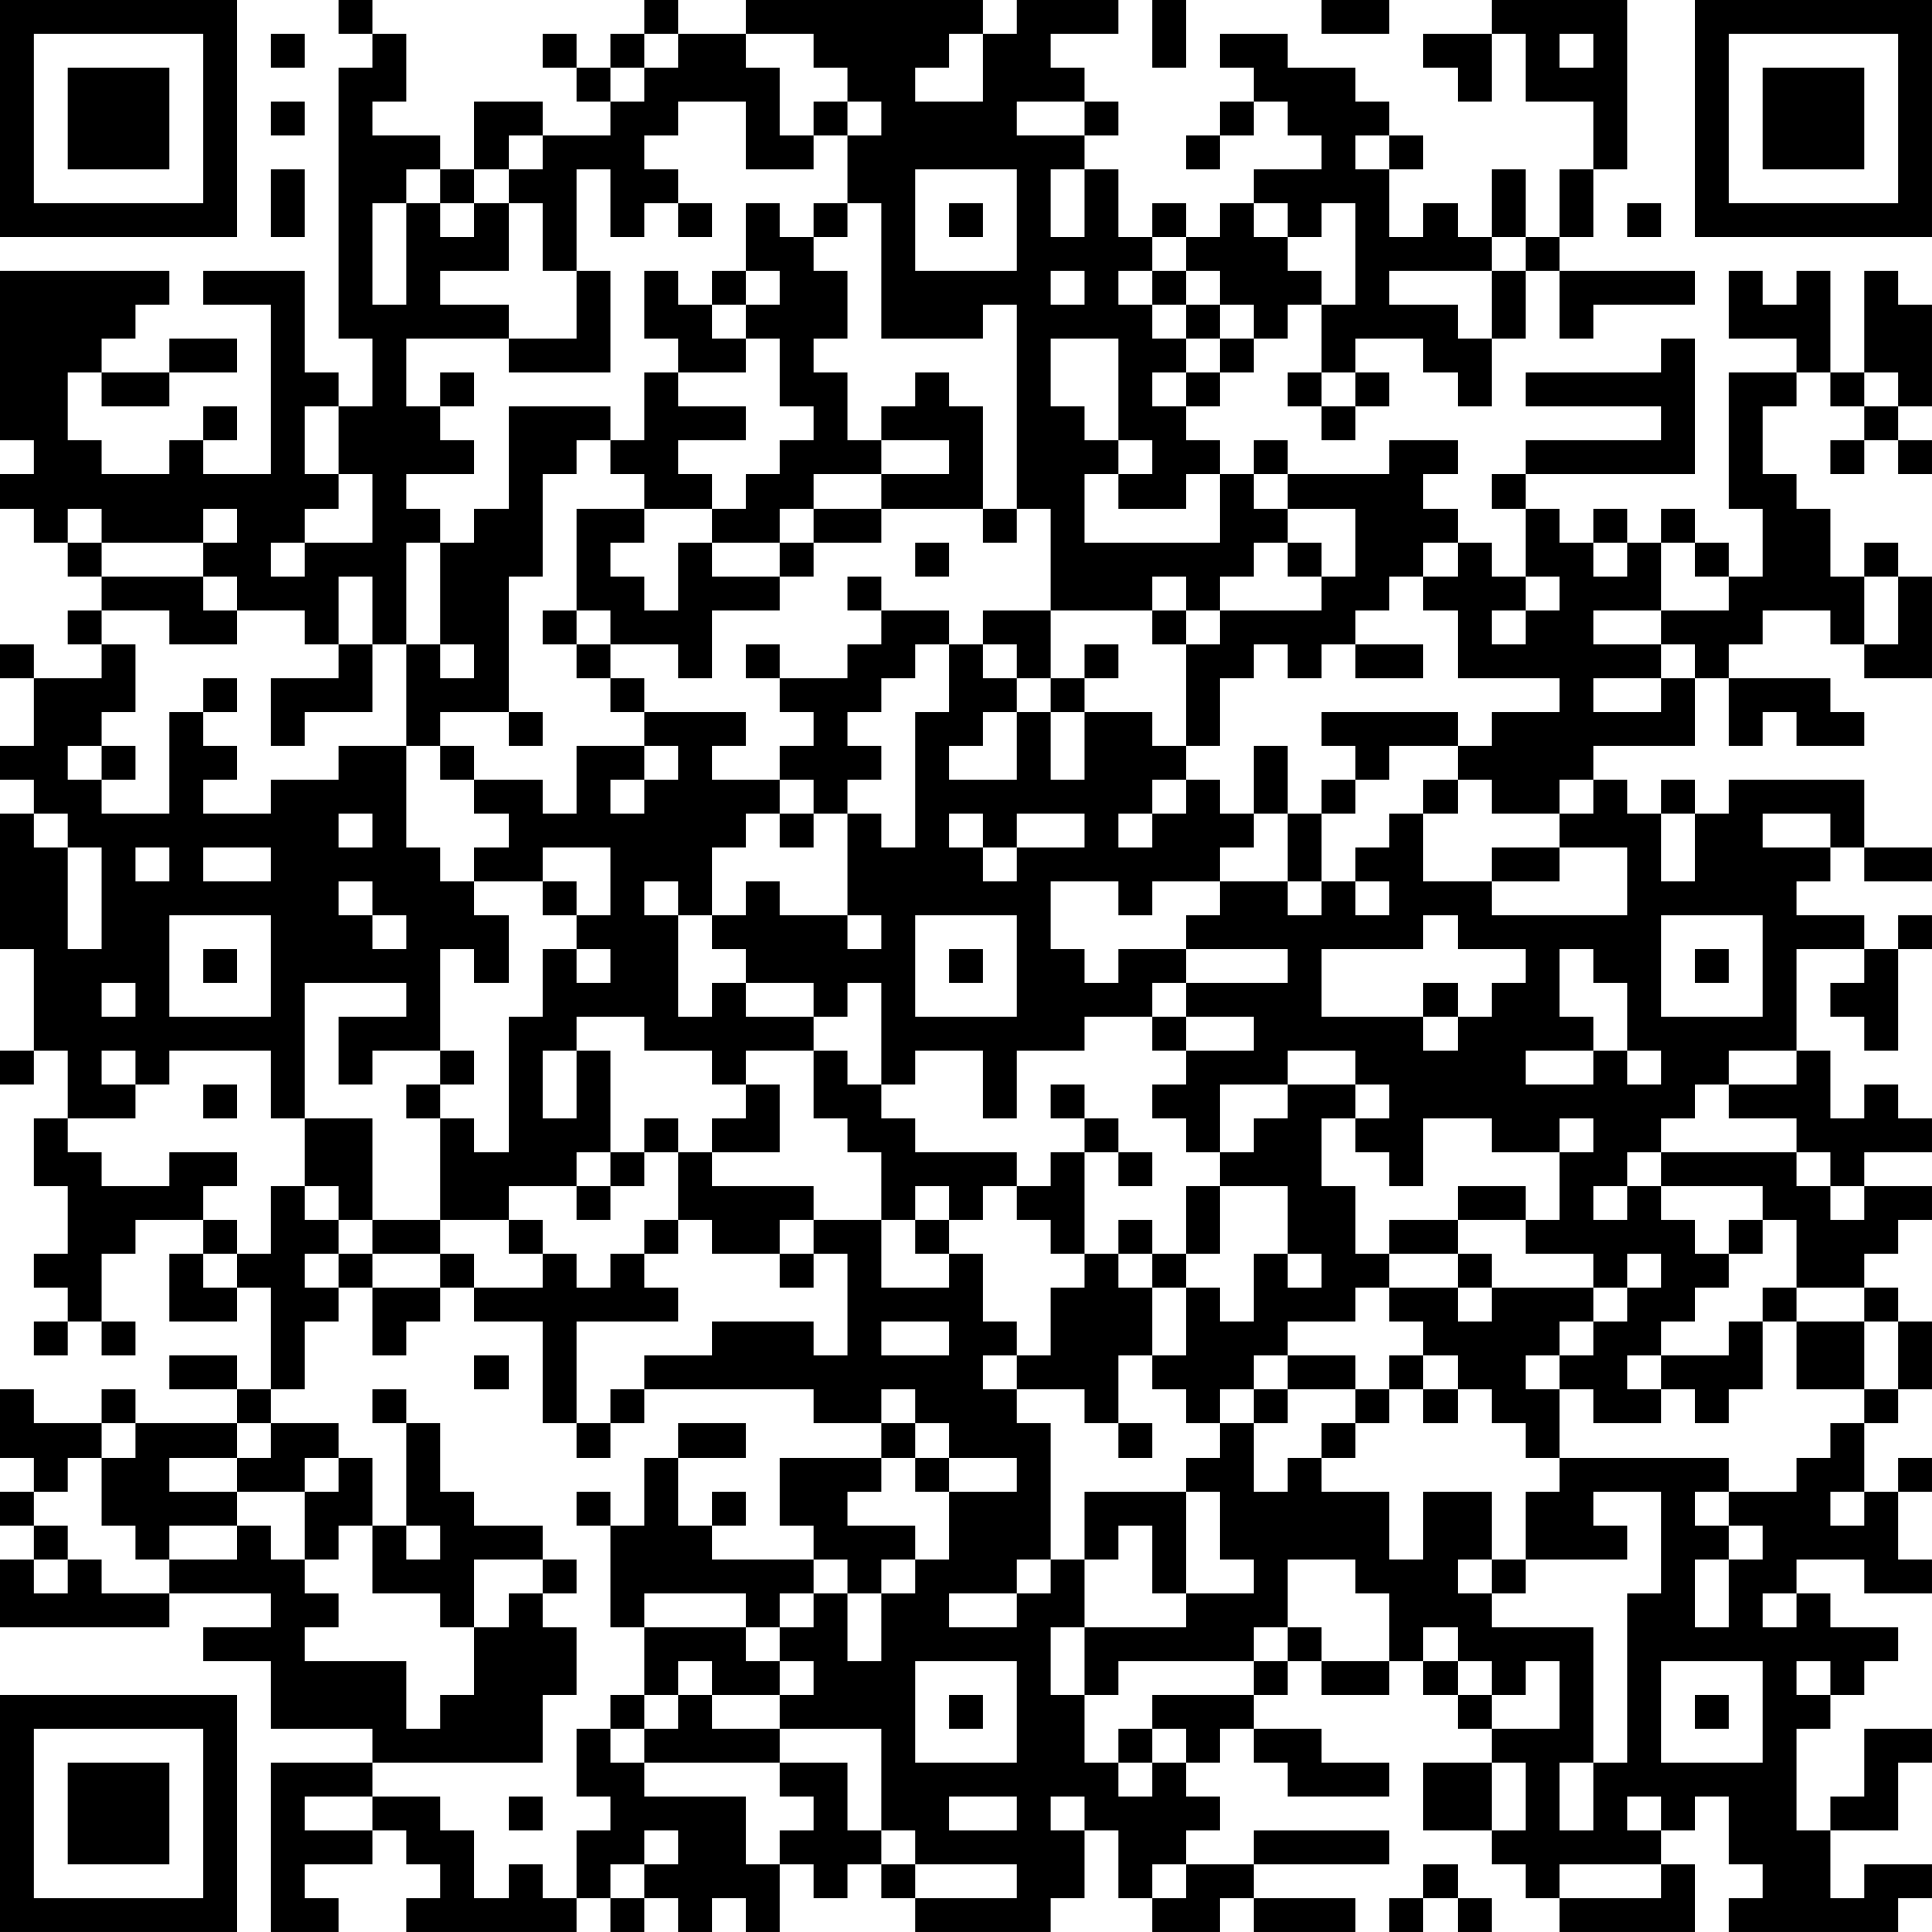 <?xml version="1.0" encoding="UTF-8"?>
<svg xmlns="http://www.w3.org/2000/svg" version="1.1" width="160" height="160" viewBox="0 0 160 160"><rect x="0" y="0" width="160" height="160" fill="#ffffff"/><g transform="scale(2.807)"><g transform="translate(0,0)"><path fill-rule="evenodd" d="M10 0L10 1L11 1L11 2L10 2L10 10L11 10L11 12L10 12L10 11L9 11L9 8L6 8L6 9L8 9L8 14L6 14L6 13L7 13L7 12L6 12L6 13L5 13L5 14L3 14L3 13L2 13L2 11L3 11L3 12L5 12L5 11L7 11L7 10L5 10L5 11L3 11L3 10L4 10L4 9L5 9L5 8L0 8L0 13L1 13L1 14L0 14L0 15L1 15L1 16L2 16L2 17L3 17L3 18L2 18L2 19L3 19L3 20L1 20L1 19L0 19L0 20L1 20L1 22L0 22L0 23L1 23L1 24L0 24L0 28L1 28L1 31L0 31L0 32L1 32L1 31L2 31L2 33L1 33L1 35L2 35L2 37L1 37L1 38L2 38L2 39L1 39L1 40L2 40L2 39L3 39L3 40L4 40L4 39L3 39L3 37L4 37L4 36L6 36L6 37L5 37L5 39L7 39L7 38L8 38L8 41L7 41L7 40L5 40L5 41L7 41L7 42L4 42L4 41L3 41L3 42L1 42L1 41L0 41L0 43L1 43L1 44L0 44L0 45L1 45L1 46L0 46L0 48L5 48L5 47L8 47L8 48L6 48L6 49L8 49L8 51L11 51L11 52L8 52L8 57L10 57L10 56L9 56L9 55L11 55L11 54L12 54L12 55L13 55L13 56L12 56L12 57L17 57L17 56L18 56L18 57L19 57L19 56L20 56L20 57L21 57L21 56L22 56L22 57L23 57L23 55L24 55L24 56L25 56L25 55L26 55L26 56L27 56L27 57L31 57L31 56L32 56L32 54L33 54L33 56L34 56L34 57L36 57L36 56L37 56L37 57L40 57L40 56L37 56L37 55L41 55L41 54L37 54L37 55L35 55L35 54L36 54L36 53L35 53L35 52L36 52L36 51L37 51L37 52L38 52L38 53L41 53L41 52L39 52L39 51L37 51L37 50L38 50L38 49L39 49L39 50L41 50L41 49L42 49L42 50L43 50L43 51L44 51L44 52L42 52L42 54L44 54L44 55L45 55L45 56L46 56L46 57L50 57L50 55L49 55L49 54L50 54L50 53L51 53L51 55L52 55L52 56L51 56L51 57L56 57L56 56L57 56L57 55L55 55L55 56L54 56L54 54L56 54L56 52L57 52L57 51L55 51L55 53L54 53L54 54L53 54L53 51L54 51L54 50L55 50L55 49L56 49L56 48L54 48L54 47L53 47L53 46L55 46L55 47L57 47L57 46L56 46L56 44L57 44L57 43L56 43L56 44L55 44L55 42L56 42L56 41L57 41L57 39L56 39L56 38L55 38L55 37L56 37L56 36L57 36L57 35L55 35L55 34L57 34L57 33L56 33L56 32L55 32L55 33L54 33L54 31L53 31L53 28L55 28L55 29L54 29L54 30L55 30L55 31L56 31L56 28L57 28L57 27L56 27L56 28L55 28L55 27L53 27L53 26L54 26L54 25L55 25L55 26L57 26L57 25L55 25L55 23L51 23L51 24L50 24L50 23L49 23L49 24L48 24L48 23L47 23L47 22L50 22L50 20L51 20L51 22L52 22L52 21L53 21L53 22L55 22L55 21L54 21L54 20L51 20L51 19L52 19L52 18L54 18L54 19L55 19L55 20L57 20L57 17L56 17L56 16L55 16L55 17L54 17L54 15L53 15L53 14L52 14L52 12L53 12L53 11L54 11L54 12L55 12L55 13L54 13L54 14L55 14L55 13L56 13L56 14L57 14L57 13L56 13L56 12L57 12L57 9L56 9L56 8L55 8L55 11L54 11L54 8L53 8L53 9L52 9L52 8L51 8L51 10L53 10L53 11L51 11L51 15L52 15L52 17L51 17L51 16L50 16L50 15L49 15L49 16L48 16L48 15L47 15L47 16L46 16L46 15L45 15L45 14L50 14L50 10L49 10L49 11L45 11L45 12L49 12L49 13L45 13L45 14L44 14L44 15L45 15L45 17L44 17L44 16L43 16L43 15L42 15L42 14L43 14L43 13L41 13L41 14L38 14L38 13L37 13L37 14L36 14L36 13L35 13L35 12L36 12L36 11L37 11L37 10L38 10L38 9L39 9L39 11L38 11L38 12L39 12L39 13L40 13L40 12L41 12L41 11L40 11L40 10L42 10L42 11L43 11L43 12L44 12L44 10L45 10L45 8L46 8L46 10L47 10L47 9L50 9L50 8L46 8L46 7L47 7L47 5L48 5L48 0L44 0L44 1L42 1L42 2L43 2L43 3L44 3L44 1L45 1L45 3L47 3L47 5L46 5L46 7L45 7L45 5L44 5L44 7L43 7L43 6L42 6L42 7L41 7L41 5L42 5L42 4L41 4L41 3L40 3L40 2L38 2L38 1L36 1L36 2L37 2L37 3L36 3L36 4L35 4L35 5L36 5L36 4L37 4L37 3L38 3L38 4L39 4L39 5L37 5L37 6L36 6L36 7L35 7L35 6L34 6L34 7L33 7L33 5L32 5L32 4L33 4L33 3L32 3L32 2L31 2L31 1L33 1L33 0L30 0L30 1L29 1L29 0L22 0L22 1L20 1L20 0L19 0L19 1L18 1L18 2L17 2L17 1L16 1L16 2L17 2L17 3L18 3L18 4L16 4L16 3L14 3L14 5L13 5L13 4L11 4L11 3L12 3L12 1L11 1L11 0ZM34 0L34 2L35 2L35 0ZM39 0L39 1L41 1L41 0ZM8 1L8 2L9 2L9 1ZM19 1L19 2L18 2L18 3L19 3L19 2L20 2L20 1ZM22 1L22 2L23 2L23 4L24 4L24 5L22 5L22 3L20 3L20 4L19 4L19 5L20 5L20 6L19 6L19 7L18 7L18 5L17 5L17 8L16 8L16 6L15 6L15 5L16 5L16 4L15 4L15 5L14 5L14 6L13 6L13 5L12 5L12 6L11 6L11 9L12 9L12 6L13 6L13 7L14 7L14 6L15 6L15 8L13 8L13 9L15 9L15 10L12 10L12 12L13 12L13 13L14 13L14 14L12 14L12 15L13 15L13 16L12 16L12 19L11 19L11 17L10 17L10 19L9 19L9 18L7 18L7 17L6 17L6 16L7 16L7 15L6 15L6 16L3 16L3 15L2 15L2 16L3 16L3 17L6 17L6 18L7 18L7 19L5 19L5 18L3 18L3 19L4 19L4 21L3 21L3 22L2 22L2 23L3 23L3 24L5 24L5 21L6 21L6 22L7 22L7 23L6 23L6 24L8 24L8 23L10 23L10 22L12 22L12 25L13 25L13 26L14 26L14 27L15 27L15 29L14 29L14 28L13 28L13 31L11 31L11 32L10 32L10 30L12 30L12 29L9 29L9 33L8 33L8 31L5 31L5 32L4 32L4 31L3 31L3 32L4 32L4 33L2 33L2 34L3 34L3 35L5 35L5 34L7 34L7 35L6 35L6 36L7 36L7 37L6 37L6 38L7 38L7 37L8 37L8 35L9 35L9 36L10 36L10 37L9 37L9 38L10 38L10 39L9 39L9 41L8 41L8 42L7 42L7 43L5 43L5 44L7 44L7 45L5 45L5 46L4 46L4 45L3 45L3 43L4 43L4 42L3 42L3 43L2 43L2 44L1 44L1 45L2 45L2 46L1 46L1 47L2 47L2 46L3 46L3 47L5 47L5 46L7 46L7 45L8 45L8 46L9 46L9 47L10 47L10 48L9 48L9 49L12 49L12 51L13 51L13 50L14 50L14 48L15 48L15 47L16 47L16 48L17 48L17 50L16 50L16 52L11 52L11 53L9 53L9 54L11 54L11 53L13 53L13 54L14 54L14 56L15 56L15 55L16 55L16 56L17 56L17 54L18 54L18 53L17 53L17 51L18 51L18 52L19 52L19 53L22 53L22 55L23 55L23 54L24 54L24 53L23 53L23 52L25 52L25 54L26 54L26 55L27 55L27 56L30 56L30 55L27 55L27 54L26 54L26 51L23 51L23 50L24 50L24 49L23 49L23 48L24 48L24 47L25 47L25 49L26 49L26 47L27 47L27 46L28 46L28 44L30 44L30 43L28 43L28 42L27 42L27 41L26 41L26 42L24 42L24 41L19 41L19 40L21 40L21 39L24 39L24 40L25 40L25 37L24 37L24 36L26 36L26 38L28 38L28 37L29 37L29 39L30 39L30 40L29 40L29 41L30 41L30 42L31 42L31 46L30 46L30 47L28 47L28 48L30 48L30 47L31 47L31 46L32 46L32 48L31 48L31 50L32 50L32 52L33 52L33 53L34 53L34 52L35 52L35 51L34 51L34 50L37 50L37 49L38 49L38 48L39 48L39 49L41 49L41 47L40 47L40 46L38 46L38 48L37 48L37 49L33 49L33 50L32 50L32 48L35 48L35 47L37 47L37 46L36 46L36 44L35 44L35 43L36 43L36 42L37 42L37 44L38 44L38 43L39 43L39 44L41 44L41 46L42 46L42 44L44 44L44 46L43 46L43 47L44 47L44 48L47 48L47 52L46 52L46 54L47 54L47 52L48 52L48 47L49 47L49 44L47 44L47 45L48 45L48 46L45 46L45 44L46 44L46 43L51 43L51 44L50 44L50 45L51 45L51 46L50 46L50 48L51 48L51 46L52 46L52 45L51 45L51 44L53 44L53 43L54 43L54 42L55 42L55 41L56 41L56 39L55 39L55 38L53 38L53 36L52 36L52 35L49 35L49 34L53 34L53 35L54 35L54 36L55 36L55 35L54 35L54 34L53 34L53 33L51 33L51 32L53 32L53 31L51 31L51 32L50 32L50 33L49 33L49 34L48 34L48 35L47 35L47 36L48 36L48 35L49 35L49 36L50 36L50 37L51 37L51 38L50 38L50 39L49 39L49 40L48 40L48 41L49 41L49 42L47 42L47 41L46 41L46 40L47 40L47 39L48 39L48 38L49 38L49 37L48 37L48 38L47 38L47 37L45 37L45 36L46 36L46 34L47 34L47 33L46 33L46 34L44 34L44 33L42 33L42 35L41 35L41 34L40 34L40 33L41 33L41 32L40 32L40 31L38 31L38 32L36 32L36 34L35 34L35 33L34 33L34 32L35 32L35 31L37 31L37 30L35 30L35 29L38 29L38 28L35 28L35 27L36 27L36 26L38 26L38 27L39 27L39 26L40 26L40 27L41 27L41 26L40 26L40 25L41 25L41 24L42 24L42 26L44 26L44 27L48 27L48 25L46 25L46 24L47 24L47 23L46 23L46 24L44 24L44 23L43 23L43 22L44 22L44 21L46 21L46 20L43 20L43 18L42 18L42 17L43 17L43 16L42 16L42 17L41 17L41 18L40 18L40 19L39 19L39 20L38 20L38 19L37 19L37 20L36 20L36 22L35 22L35 19L36 19L36 18L39 18L39 17L40 17L40 15L38 15L38 14L37 14L37 15L38 15L38 16L37 16L37 17L36 17L36 18L35 18L35 17L34 17L34 18L31 18L31 15L30 15L30 9L29 9L29 10L26 10L26 6L25 6L25 4L26 4L26 3L25 3L25 2L24 2L24 1ZM28 1L28 2L27 2L27 3L29 3L29 1ZM46 1L46 2L47 2L47 1ZM8 3L8 4L9 4L9 3ZM24 3L24 4L25 4L25 3ZM30 3L30 4L32 4L32 3ZM40 4L40 5L41 5L41 4ZM8 5L8 7L9 7L9 5ZM27 5L27 8L30 8L30 5ZM31 5L31 7L32 7L32 5ZM20 6L20 7L21 7L21 6ZM22 6L22 8L21 8L21 9L20 9L20 8L19 8L19 10L20 10L20 11L19 11L19 13L18 13L18 12L15 12L15 15L14 15L14 16L13 16L13 19L12 19L12 22L13 22L13 23L14 23L14 24L15 24L15 25L14 25L14 26L16 26L16 27L17 27L17 28L16 28L16 30L15 30L15 34L14 34L14 33L13 33L13 32L14 32L14 31L13 31L13 32L12 32L12 33L13 33L13 36L11 36L11 33L9 33L9 35L10 35L10 36L11 36L11 37L10 37L10 38L11 38L11 40L12 40L12 39L13 39L13 38L14 38L14 39L16 39L16 42L17 42L17 43L18 43L18 42L19 42L19 41L18 41L18 42L17 42L17 39L20 39L20 38L19 38L19 37L20 37L20 36L21 36L21 37L23 37L23 38L24 38L24 37L23 37L23 36L24 36L24 35L21 35L21 34L23 34L23 32L22 32L22 31L24 31L24 33L25 33L25 34L26 34L26 36L27 36L27 37L28 37L28 36L29 36L29 35L30 35L30 36L31 36L31 37L32 37L32 38L31 38L31 40L30 40L30 41L32 41L32 42L33 42L33 43L34 43L34 42L33 42L33 40L34 40L34 41L35 41L35 42L36 42L36 41L37 41L37 42L38 42L38 41L40 41L40 42L39 42L39 43L40 43L40 42L41 42L41 41L42 41L42 42L43 42L43 41L44 41L44 42L45 42L45 43L46 43L46 41L45 41L45 40L46 40L46 39L47 39L47 38L44 38L44 37L43 37L43 36L45 36L45 35L43 35L43 36L41 36L41 37L40 37L40 35L39 35L39 33L40 33L40 32L38 32L38 33L37 33L37 34L36 34L36 35L35 35L35 37L34 37L34 36L33 36L33 37L32 37L32 34L33 34L33 35L34 35L34 34L33 34L33 33L32 33L32 32L31 32L31 33L32 33L32 34L31 34L31 35L30 35L30 34L27 34L27 33L26 33L26 32L27 32L27 31L29 31L29 33L30 33L30 31L32 31L32 30L34 30L34 31L35 31L35 30L34 30L34 29L35 29L35 28L33 28L33 29L32 29L32 28L31 28L31 26L33 26L33 27L34 27L34 26L36 26L36 25L37 25L37 24L38 24L38 26L39 26L39 24L40 24L40 23L41 23L41 22L43 22L43 21L39 21L39 22L40 22L40 23L39 23L39 24L38 24L38 22L37 22L37 24L36 24L36 23L35 23L35 22L34 22L34 21L32 21L32 20L33 20L33 19L32 19L32 20L31 20L31 18L29 18L29 19L28 19L28 18L26 18L26 17L25 17L25 18L26 18L26 19L25 19L25 20L23 20L23 19L22 19L22 20L23 20L23 21L24 21L24 22L23 22L23 23L21 23L21 22L22 22L22 21L19 21L19 20L18 20L18 19L20 19L20 20L21 20L21 18L23 18L23 17L24 17L24 16L26 16L26 15L29 15L29 16L30 16L30 15L29 15L29 12L28 12L28 11L27 11L27 12L26 12L26 13L25 13L25 11L24 11L24 10L25 10L25 8L24 8L24 7L25 7L25 6L24 6L24 7L23 7L23 6ZM28 6L28 7L29 7L29 6ZM37 6L37 7L38 7L38 8L39 8L39 9L40 9L40 6L39 6L39 7L38 7L38 6ZM48 6L48 7L49 7L49 6ZM34 7L34 8L33 8L33 9L34 9L34 10L35 10L35 11L34 11L34 12L35 12L35 11L36 11L36 10L37 10L37 9L36 9L36 8L35 8L35 7ZM44 7L44 8L41 8L41 9L43 9L43 10L44 10L44 8L45 8L45 7ZM17 8L17 10L15 10L15 11L18 11L18 8ZM22 8L22 9L21 9L21 10L22 10L22 11L20 11L20 12L22 12L22 13L20 13L20 14L21 14L21 15L19 15L19 14L18 14L18 13L17 13L17 14L16 14L16 17L15 17L15 21L13 21L13 22L14 22L14 23L16 23L16 24L17 24L17 22L19 22L19 23L18 23L18 24L19 24L19 23L20 23L20 22L19 22L19 21L18 21L18 20L17 20L17 19L18 19L18 18L17 18L17 15L19 15L19 16L18 16L18 17L19 17L19 18L20 18L20 16L21 16L21 17L23 17L23 16L24 16L24 15L26 15L26 14L28 14L28 13L26 13L26 14L24 14L24 15L23 15L23 16L21 16L21 15L22 15L22 14L23 14L23 13L24 13L24 12L23 12L23 10L22 10L22 9L23 9L23 8ZM31 8L31 9L32 9L32 8ZM34 8L34 9L35 9L35 10L36 10L36 9L35 9L35 8ZM31 10L31 12L32 12L32 13L33 13L33 14L32 14L32 16L36 16L36 14L35 14L35 15L33 15L33 14L34 14L34 13L33 13L33 10ZM13 11L13 12L14 12L14 11ZM39 11L39 12L40 12L40 11ZM55 11L55 12L56 12L56 11ZM9 12L9 14L10 14L10 15L9 15L9 16L8 16L8 17L9 17L9 16L11 16L11 14L10 14L10 12ZM27 16L27 17L28 17L28 16ZM38 16L38 17L39 17L39 16ZM47 16L47 17L48 17L48 16ZM49 16L49 18L47 18L47 19L49 19L49 20L47 20L47 21L49 21L49 20L50 20L50 19L49 19L49 18L51 18L51 17L50 17L50 16ZM45 17L45 18L44 18L44 19L45 19L45 18L46 18L46 17ZM55 17L55 19L56 19L56 17ZM16 18L16 19L17 19L17 18ZM34 18L34 19L35 19L35 18ZM10 19L10 20L8 20L8 22L9 22L9 21L11 21L11 19ZM13 19L13 20L14 20L14 19ZM27 19L27 20L26 20L26 21L25 21L25 22L26 22L26 23L25 23L25 24L24 24L24 23L23 23L23 24L22 24L22 25L21 25L21 27L20 27L20 26L19 26L19 27L20 27L20 30L21 30L21 29L22 29L22 30L24 30L24 31L25 31L25 32L26 32L26 29L25 29L25 30L24 30L24 29L22 29L22 28L21 28L21 27L22 27L22 26L23 26L23 27L25 27L25 28L26 28L26 27L25 27L25 24L26 24L26 25L27 25L27 21L28 21L28 19ZM29 19L29 20L30 20L30 21L29 21L29 22L28 22L28 23L30 23L30 21L31 21L31 23L32 23L32 21L31 21L31 20L30 20L30 19ZM40 19L40 20L42 20L42 19ZM6 20L6 21L7 21L7 20ZM15 21L15 22L16 22L16 21ZM3 22L3 23L4 23L4 22ZM34 23L34 24L33 24L33 25L34 25L34 24L35 24L35 23ZM42 23L42 24L43 24L43 23ZM1 24L1 25L2 25L2 28L3 28L3 25L2 25L2 24ZM10 24L10 25L11 25L11 24ZM23 24L23 25L24 25L24 24ZM28 24L28 25L29 25L29 26L30 26L30 25L32 25L32 24L30 24L30 25L29 25L29 24ZM49 24L49 26L50 26L50 24ZM52 24L52 25L54 25L54 24ZM4 25L4 26L5 26L5 25ZM6 25L6 26L8 26L8 25ZM16 25L16 26L17 26L17 27L18 27L18 25ZM44 25L44 26L46 26L46 25ZM10 26L10 27L11 27L11 28L12 28L12 27L11 27L11 26ZM5 27L5 30L8 30L8 27ZM27 27L27 30L30 30L30 27ZM42 27L42 28L39 28L39 30L42 30L42 31L43 31L43 30L44 30L44 29L45 29L45 28L43 28L43 27ZM49 27L49 30L52 30L52 27ZM6 28L6 29L7 29L7 28ZM17 28L17 29L18 29L18 28ZM28 28L28 29L29 29L29 28ZM46 28L46 30L47 30L47 31L45 31L45 32L47 32L47 31L48 31L48 32L49 32L49 31L48 31L48 29L47 29L47 28ZM50 28L50 29L51 29L51 28ZM3 29L3 30L4 30L4 29ZM42 29L42 30L43 30L43 29ZM17 30L17 31L16 31L16 33L17 33L17 31L18 31L18 34L17 34L17 35L15 35L15 36L13 36L13 37L11 37L11 38L13 38L13 37L14 37L14 38L16 38L16 37L17 37L17 38L18 38L18 37L19 37L19 36L20 36L20 34L21 34L21 33L22 33L22 32L21 32L21 31L19 31L19 30ZM6 32L6 33L7 33L7 32ZM19 33L19 34L18 34L18 35L17 35L17 36L18 36L18 35L19 35L19 34L20 34L20 33ZM27 35L27 36L28 36L28 35ZM36 35L36 37L35 37L35 38L34 38L34 37L33 37L33 38L34 38L34 40L35 40L35 38L36 38L36 39L37 39L37 37L38 37L38 38L39 38L39 37L38 37L38 35ZM15 36L15 37L16 37L16 36ZM51 36L51 37L52 37L52 36ZM41 37L41 38L40 38L40 39L38 39L38 40L37 40L37 41L38 41L38 40L40 40L40 41L41 41L41 40L42 40L42 41L43 41L43 40L42 40L42 39L41 39L41 38L43 38L43 39L44 39L44 38L43 38L43 37ZM52 38L52 39L51 39L51 40L49 40L49 41L50 41L50 42L51 42L51 41L52 41L52 39L53 39L53 41L55 41L55 39L53 39L53 38ZM26 39L26 40L28 40L28 39ZM14 40L14 41L15 41L15 40ZM11 41L11 42L12 42L12 45L11 45L11 43L10 43L10 42L8 42L8 43L7 43L7 44L9 44L9 46L10 46L10 45L11 45L11 47L13 47L13 48L14 48L14 46L16 46L16 47L17 47L17 46L16 46L16 45L14 45L14 44L13 44L13 42L12 42L12 41ZM20 42L20 43L19 43L19 45L18 45L18 44L17 44L17 45L18 45L18 48L19 48L19 50L18 50L18 51L19 51L19 52L23 52L23 51L21 51L21 50L23 50L23 49L22 49L22 48L23 48L23 47L24 47L24 46L25 46L25 47L26 47L26 46L27 46L27 45L25 45L25 44L26 44L26 43L27 43L27 44L28 44L28 43L27 43L27 42L26 42L26 43L23 43L23 45L24 45L24 46L21 46L21 45L22 45L22 44L21 44L21 45L20 45L20 43L22 43L22 42ZM9 43L9 44L10 44L10 43ZM32 44L32 46L33 46L33 45L34 45L34 47L35 47L35 44ZM54 44L54 45L55 45L55 44ZM12 45L12 46L13 46L13 45ZM44 46L44 47L45 47L45 46ZM19 47L19 48L22 48L22 47ZM52 47L52 48L53 48L53 47ZM42 48L42 49L43 49L43 50L44 50L44 51L46 51L46 49L45 49L45 50L44 50L44 49L43 49L43 48ZM20 49L20 50L19 50L19 51L20 51L20 50L21 50L21 49ZM27 49L27 52L30 52L30 49ZM49 49L49 52L52 52L52 49ZM53 49L53 50L54 50L54 49ZM28 50L28 51L29 51L29 50ZM50 50L50 51L51 51L51 50ZM33 51L33 52L34 52L34 51ZM44 52L44 54L45 54L45 52ZM15 53L15 54L16 54L16 53ZM28 53L28 54L30 54L30 53ZM31 53L31 54L32 54L32 53ZM48 53L48 54L49 54L49 53ZM19 54L19 55L18 55L18 56L19 56L19 55L20 55L20 54ZM34 55L34 56L35 56L35 55ZM42 55L42 56L41 56L41 57L42 57L42 56L43 56L43 57L44 57L44 56L43 56L43 55ZM46 55L46 56L49 56L49 55ZM0 0L0 7L7 7L7 0ZM1 1L1 6L6 6L6 1ZM2 2L2 5L5 5L5 2ZM50 0L50 7L57 7L57 0ZM51 1L51 6L56 6L56 1ZM52 2L52 5L55 5L55 2ZM0 50L0 57L7 57L7 50ZM1 51L1 56L6 56L6 51ZM2 52L2 55L5 55L5 52Z" fill="#000000"/></g></g></svg>

